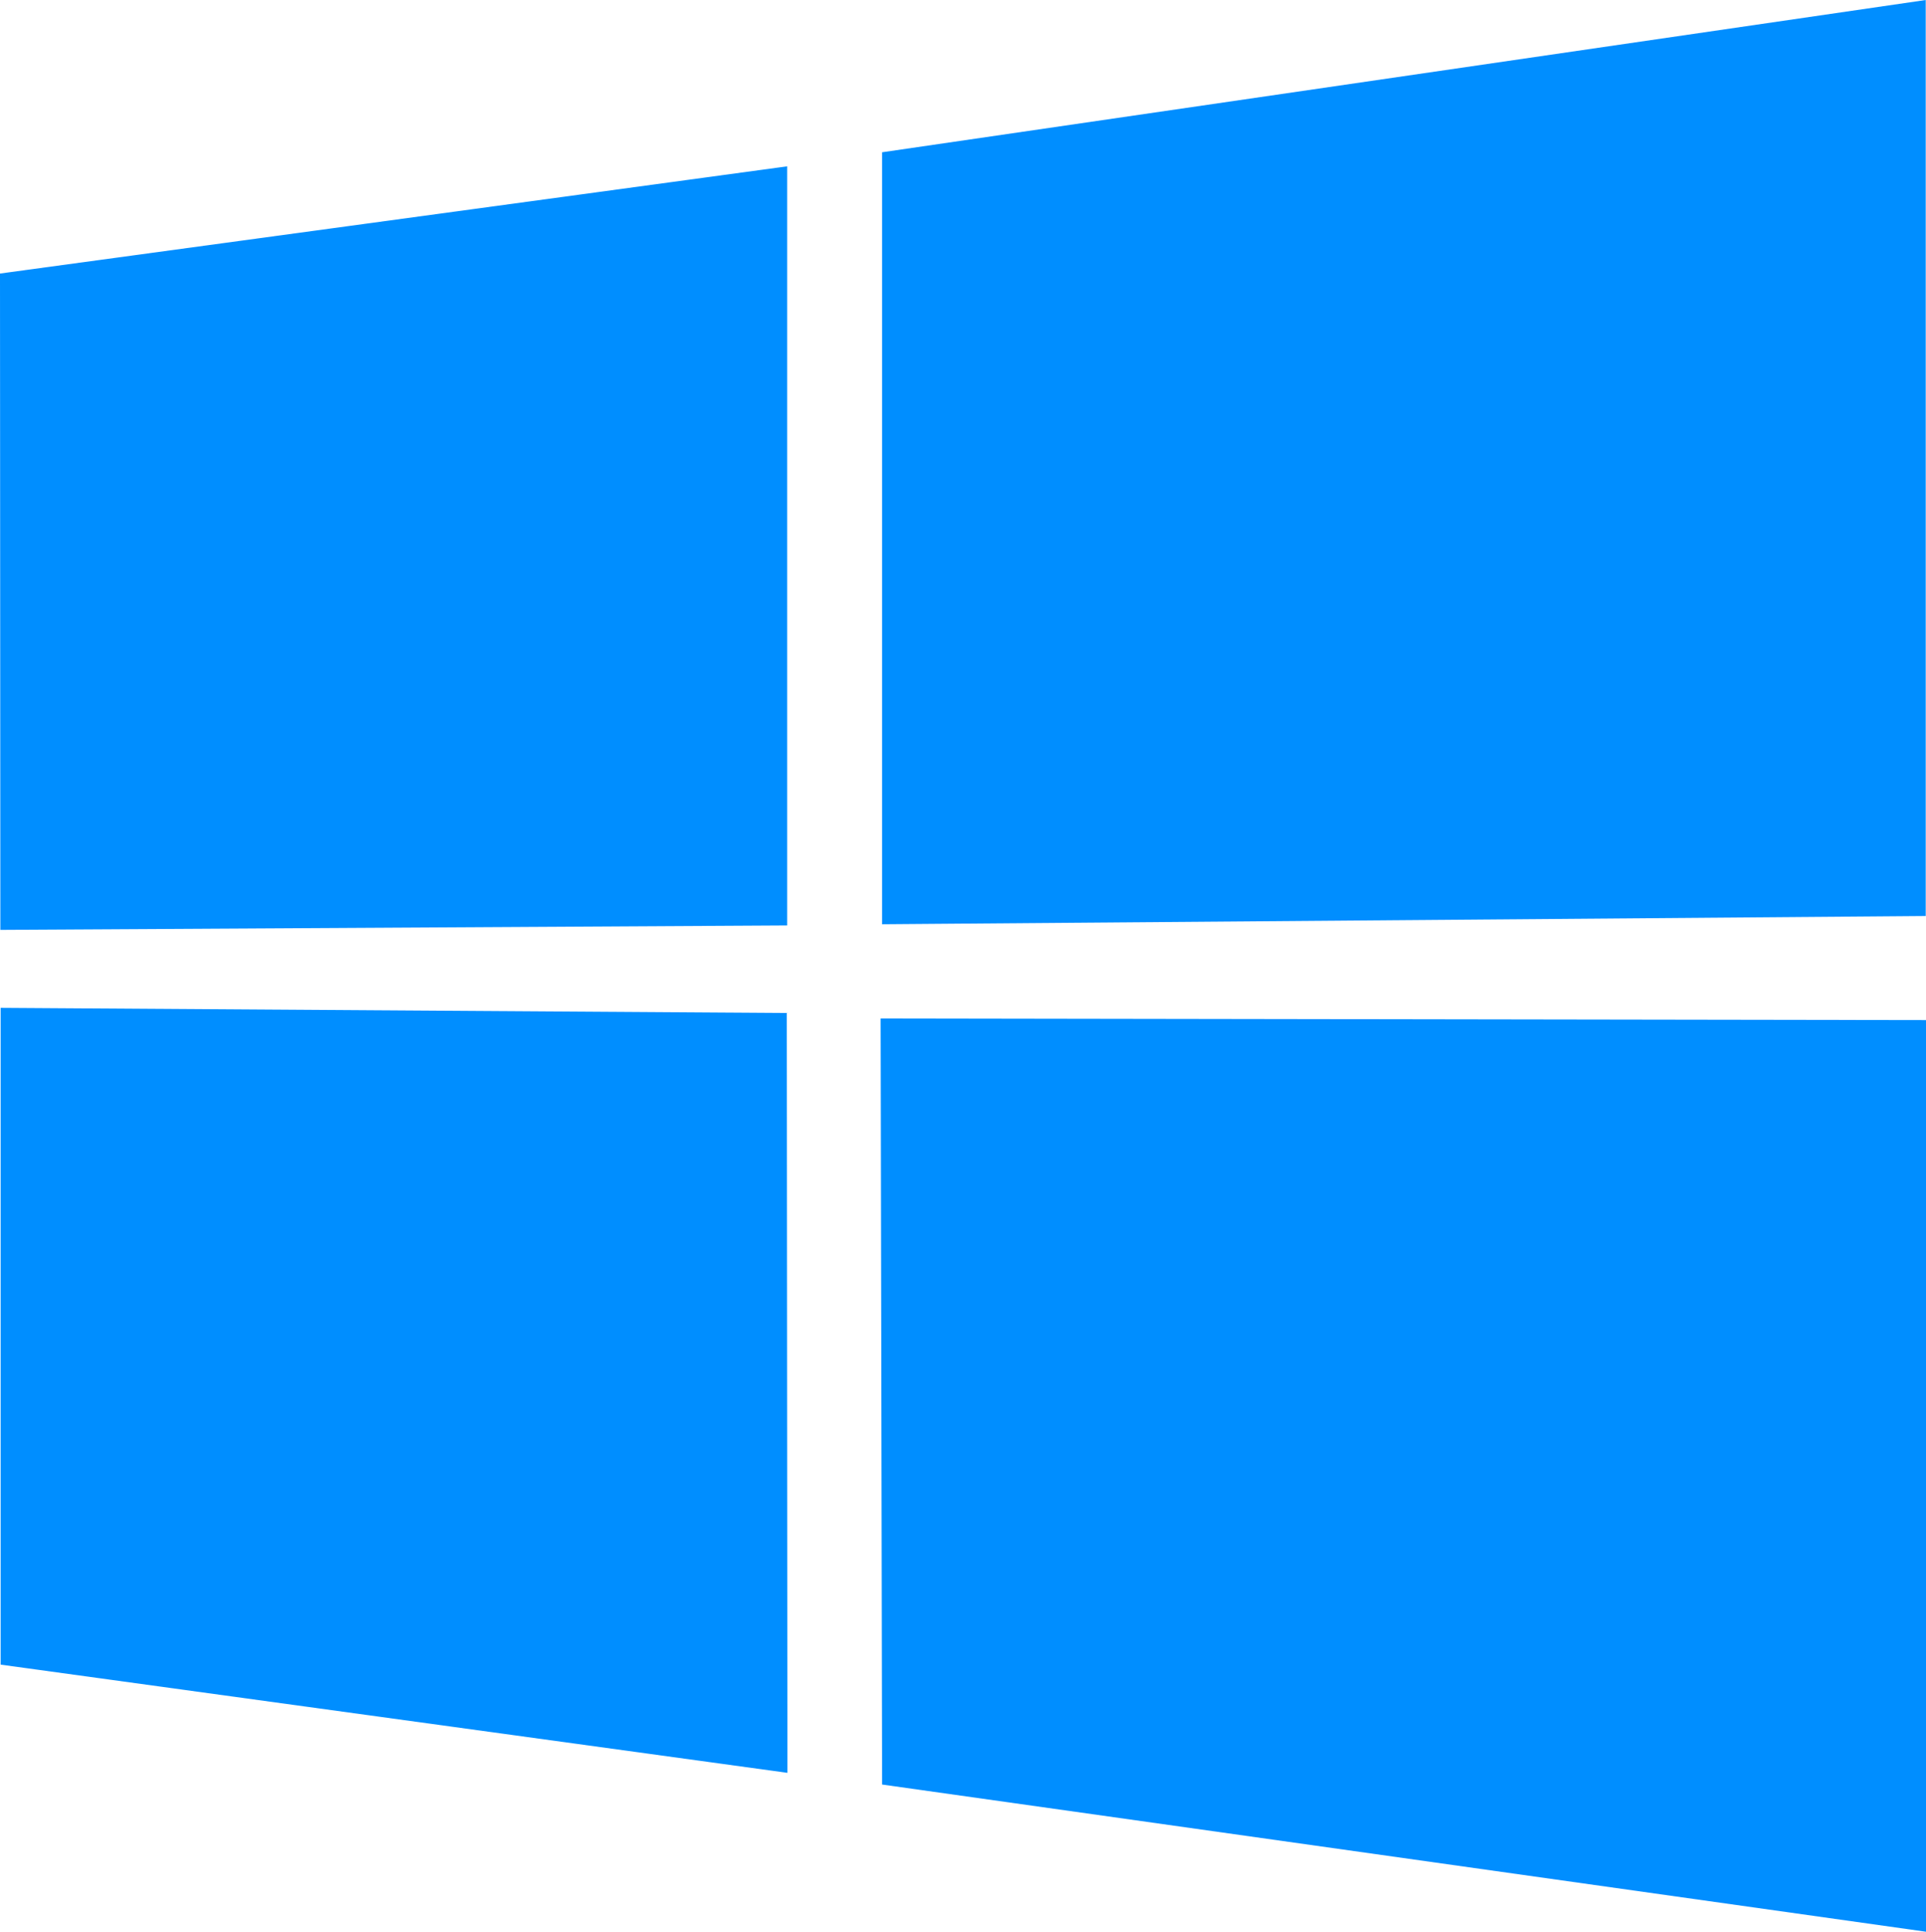 <svg xmlns="http://www.w3.org/2000/svg" width="21.234" height="21.3" viewBox="0 0 21.234 21.3">
  <path id="Windows_logo_-_2012" d="M0,3.016,8.678,1.834l0,8.37-8.674.049Zm8.674,8.153.007,8.378L.007,18.354V11.112ZM9.725,1.679,21.231,0V10.1l-11.506.091Zm11.509,9.568,0,10.052L9.725,19.676l-.016-8.447Z" fill="#008eff"/>
</svg>
